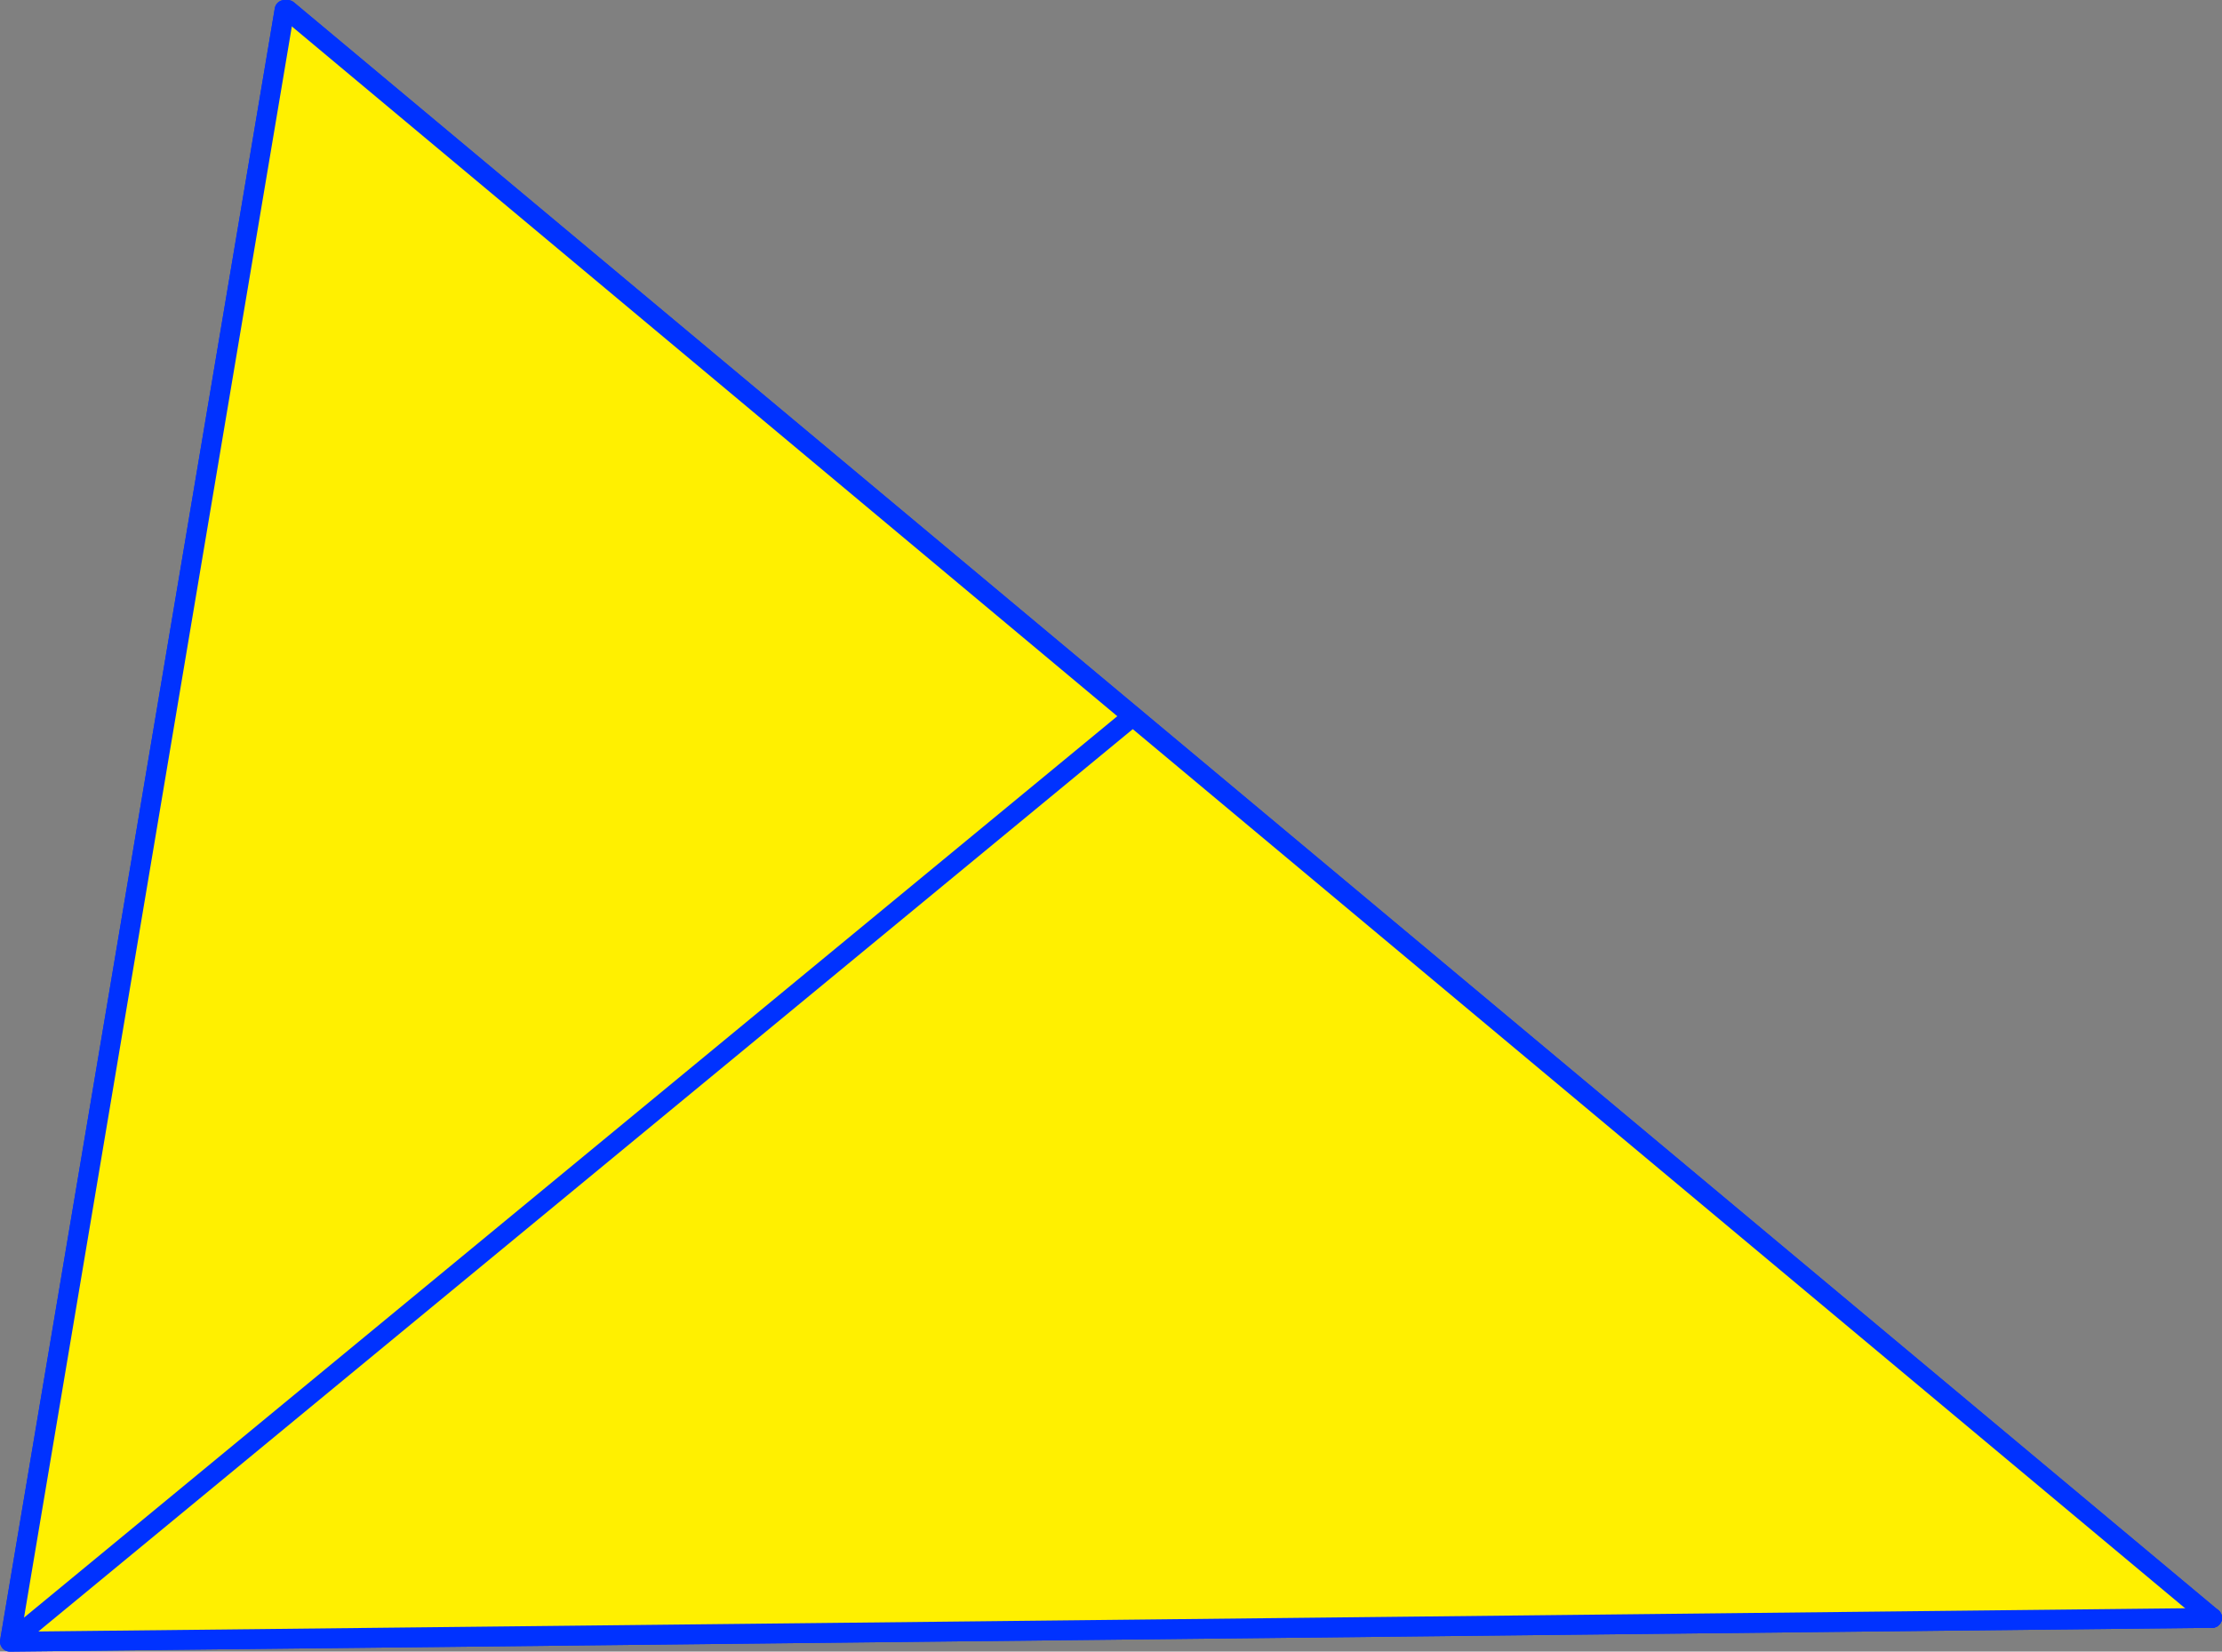 <?xml version="1.0" encoding="UTF-8" standalone="no"?>
<svg xmlns:xlink="http://www.w3.org/1999/xlink" height="166.6px" width="224.1px" xmlns="http://www.w3.org/2000/svg">
  <rect width="100%" height="100%" fill="#808080" stroke="none"/>
  <g transform="matrix(1.0, 0.0, 0.0, 1.0, -280.75, -151.2)">
    <path d="M309.75 152.2 L395.0 223.45 503.85 314.4 281.8 316.8 281.75 316.8 309.45 152.2 309.75 152.2 M395.0 223.45 L281.8 316.8 395.0 223.45" fill="#fff000" fill-rule="evenodd" stroke="none"/>
    <path d="M503.85 314.4 L281.8 316.8 281.75 316.8 309.45 152.2 M281.8 316.8 L395.0 223.45" fill="none" stroke="#0032ff" stroke-linecap="round" stroke-linejoin="round" stroke-width="2.0"/>
    <path d="M309.75 152.2 L395.0 223.45 503.85 314.4 Z" fill="none" stroke="#0032ff" stroke-linecap="round" stroke-linejoin="round" stroke-width="2.0"/>
    <path d="M309.75 152.2 L395.0 223.45 503.85 314.4 281.8 316.8 281.75 316.8 309.45 152.2 309.75 152.2 M395.0 223.45 L281.8 316.8 395.0 223.45" fill="#fff000" fill-rule="evenodd" stroke="none"/>
    <path d="M503.85 314.4 L281.8 316.8 281.75 316.8 309.45 152.2 M281.8 316.8 L395.0 223.45" fill="none" stroke="#0032ff" stroke-linecap="round" stroke-linejoin="round" stroke-width="2.0"/>
    <path d="M309.75 152.2 L395.0 223.45 503.85 314.4 Z" fill="none" stroke="#0032ff" stroke-linecap="round" stroke-linejoin="round" stroke-width="2.0"/>
  </g>
</svg>
